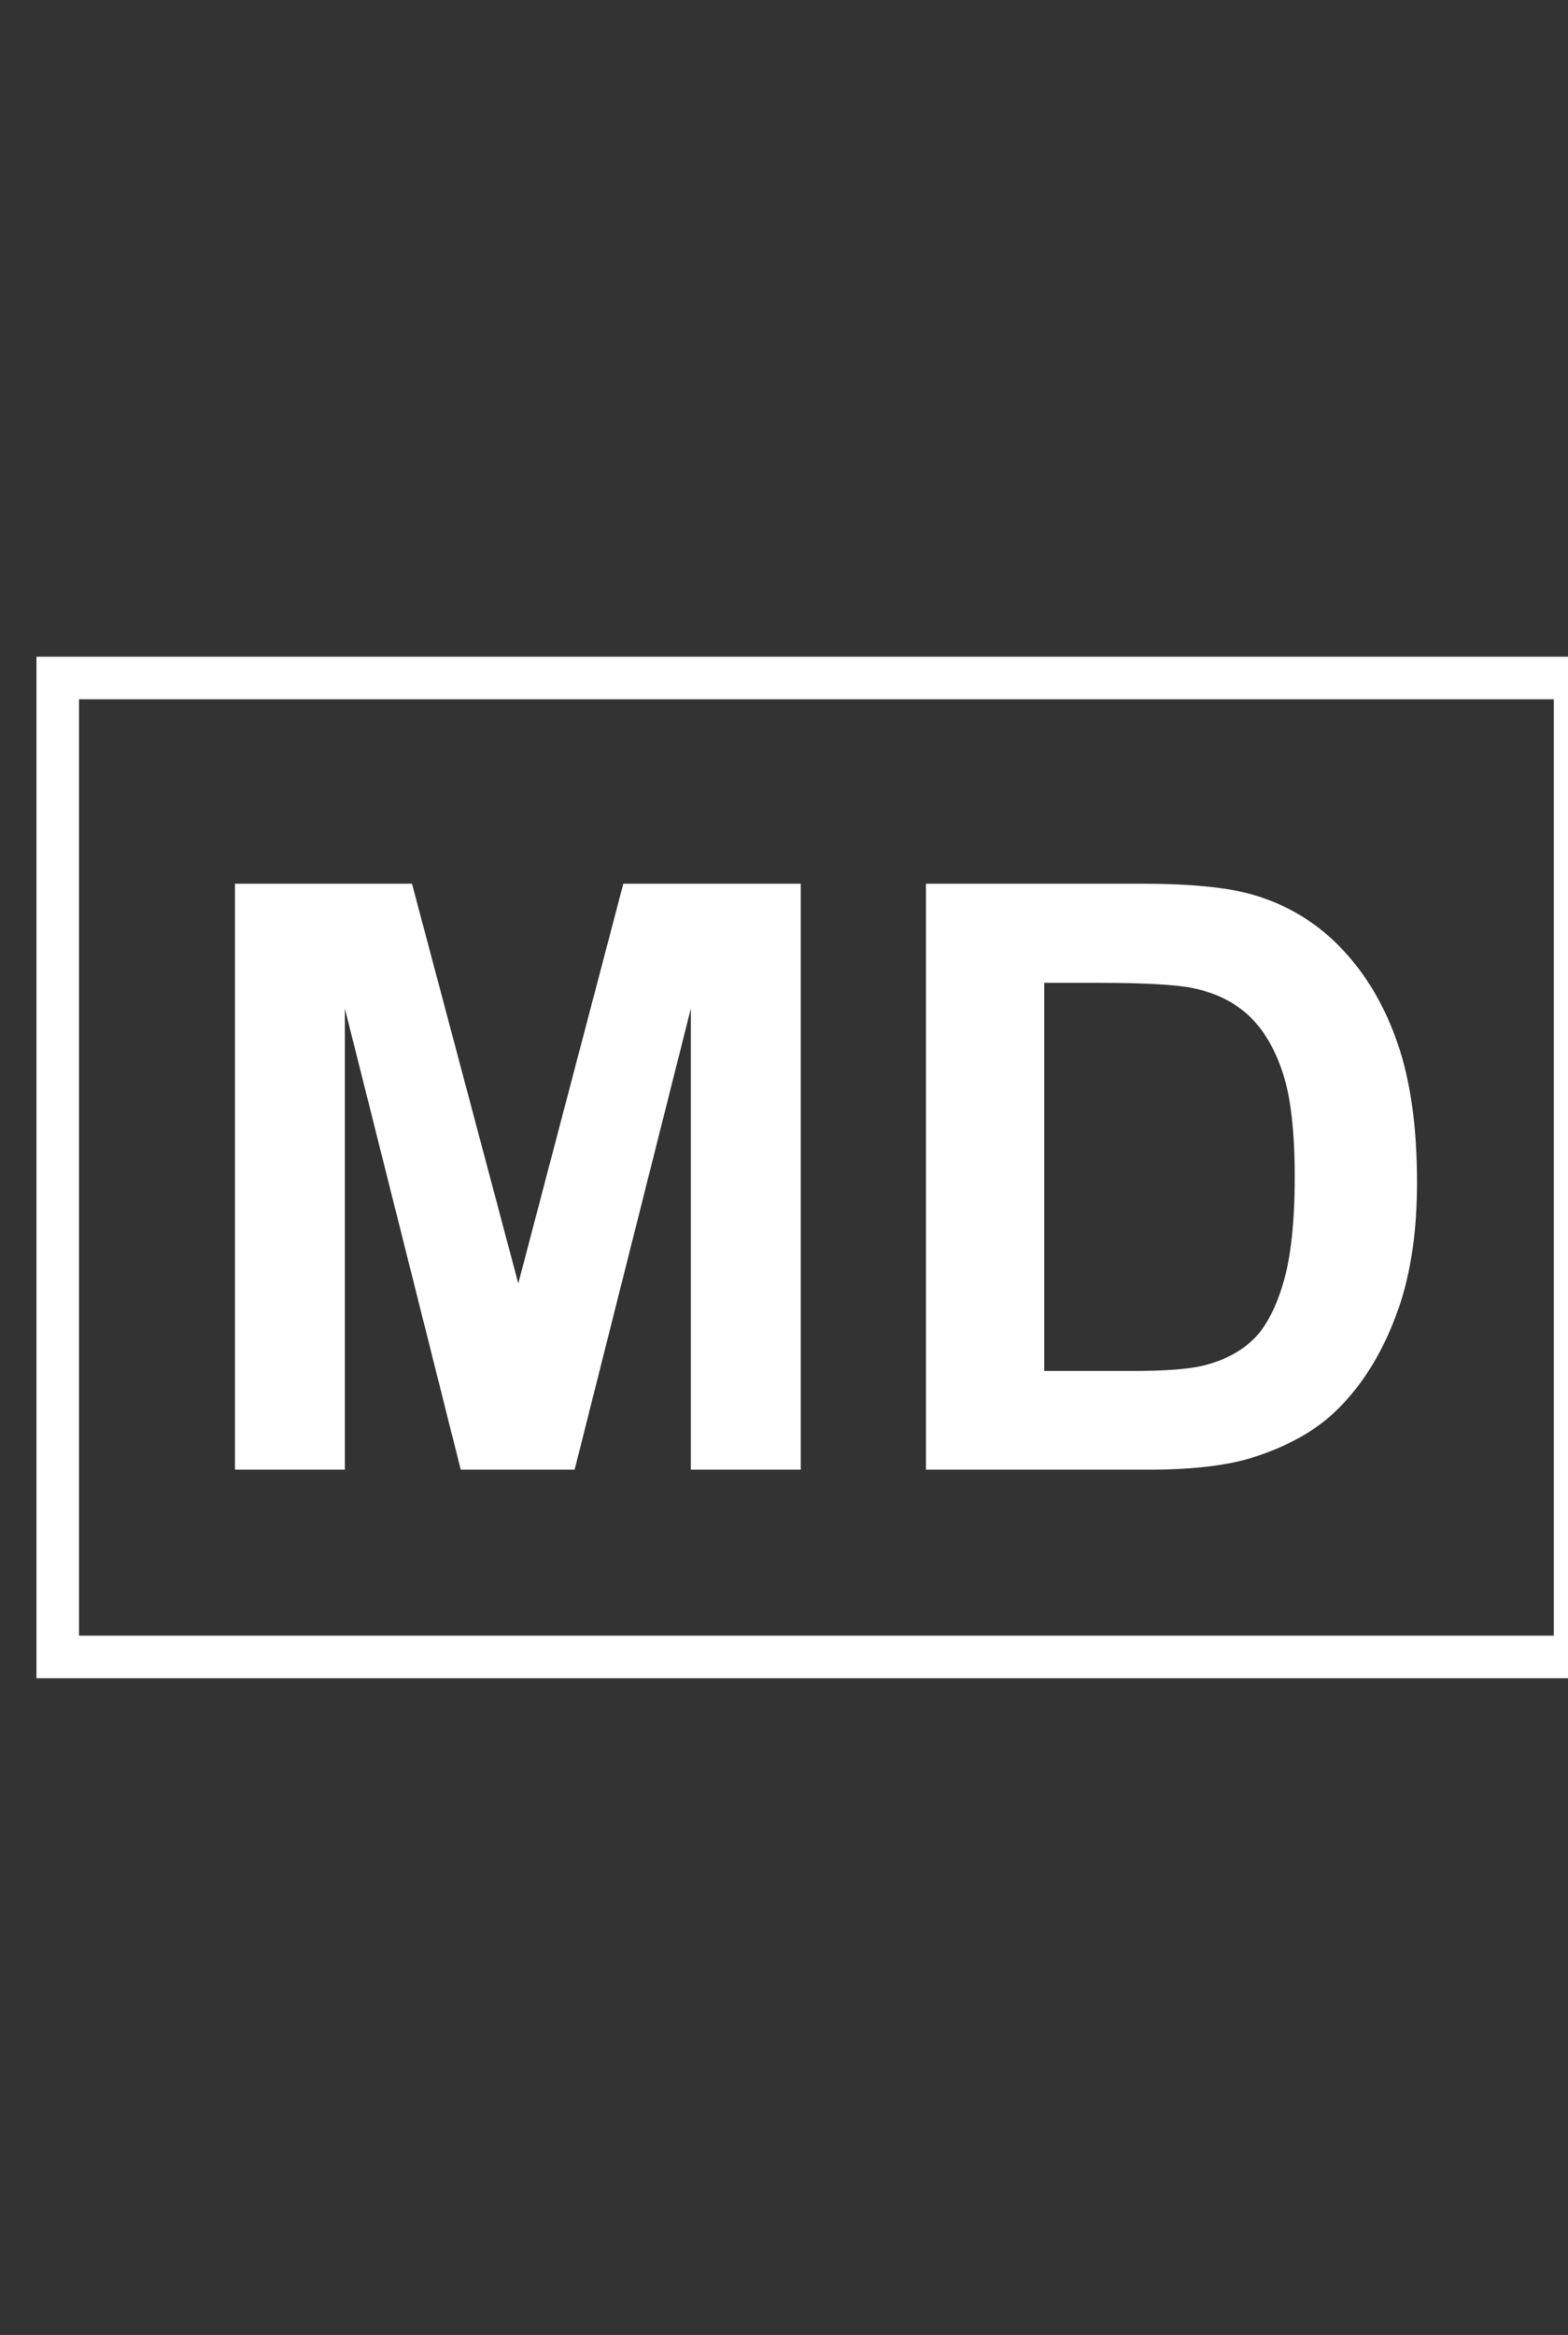 <?xml version="1.0" encoding="UTF-8"?>
<svg xmlns="http://www.w3.org/2000/svg" width="43" height="64" viewBox="0 0 43 64" fill="none">
  <rect x="0" y="0" width="43" height="64" fill="#333333" stroke="none"/>
  <g clip-path="url(#clip0_8278_16498)">
    <path d="M25.393 24.222H31.321C32.658 24.222 33.676 24.325 34.378 24.529C35.32 24.807 36.127 25.3 36.799 26.008C37.471 26.717 37.982 27.586 38.333 28.616C38.684 29.638 38.859 30.902 38.859 32.407C38.859 33.729 38.695 34.868 38.366 35.825C37.964 36.994 37.391 37.94 36.646 38.663C36.083 39.211 35.324 39.638 34.367 39.945C33.651 40.171 32.694 40.284 31.496 40.284H25.393V24.222ZM28.637 26.939V37.578H31.058C31.964 37.578 32.617 37.527 33.019 37.425C33.545 37.293 33.98 37.071 34.323 36.757C34.674 36.442 34.958 35.927 35.178 35.212C35.397 34.489 35.506 33.506 35.506 32.264C35.506 31.023 35.397 30.069 35.178 29.405C34.958 28.74 34.652 28.221 34.257 27.849C33.863 27.476 33.362 27.224 32.756 27.093C32.303 26.991 31.416 26.939 30.094 26.939H28.637Z" fill="white"></path>
    <path d="M6.444 40.284V24.222H11.298L14.213 35.179L17.094 24.222H21.959V40.284H18.946V27.641L15.758 40.284H12.635L9.457 27.641V40.284H6.444Z" fill="white"></path>
    <path d="M43.778 18V46H1V18H43.778ZM2.167 44.833H42.611V19.167H2.167V44.833Z" fill="white"></path>
  </g>
  <defs>
    <clipPath id="clip0_8278_16498">
      <rect width="43" height="64" fill="white"></rect>
    </clipPath>
  </defs>
</svg>
